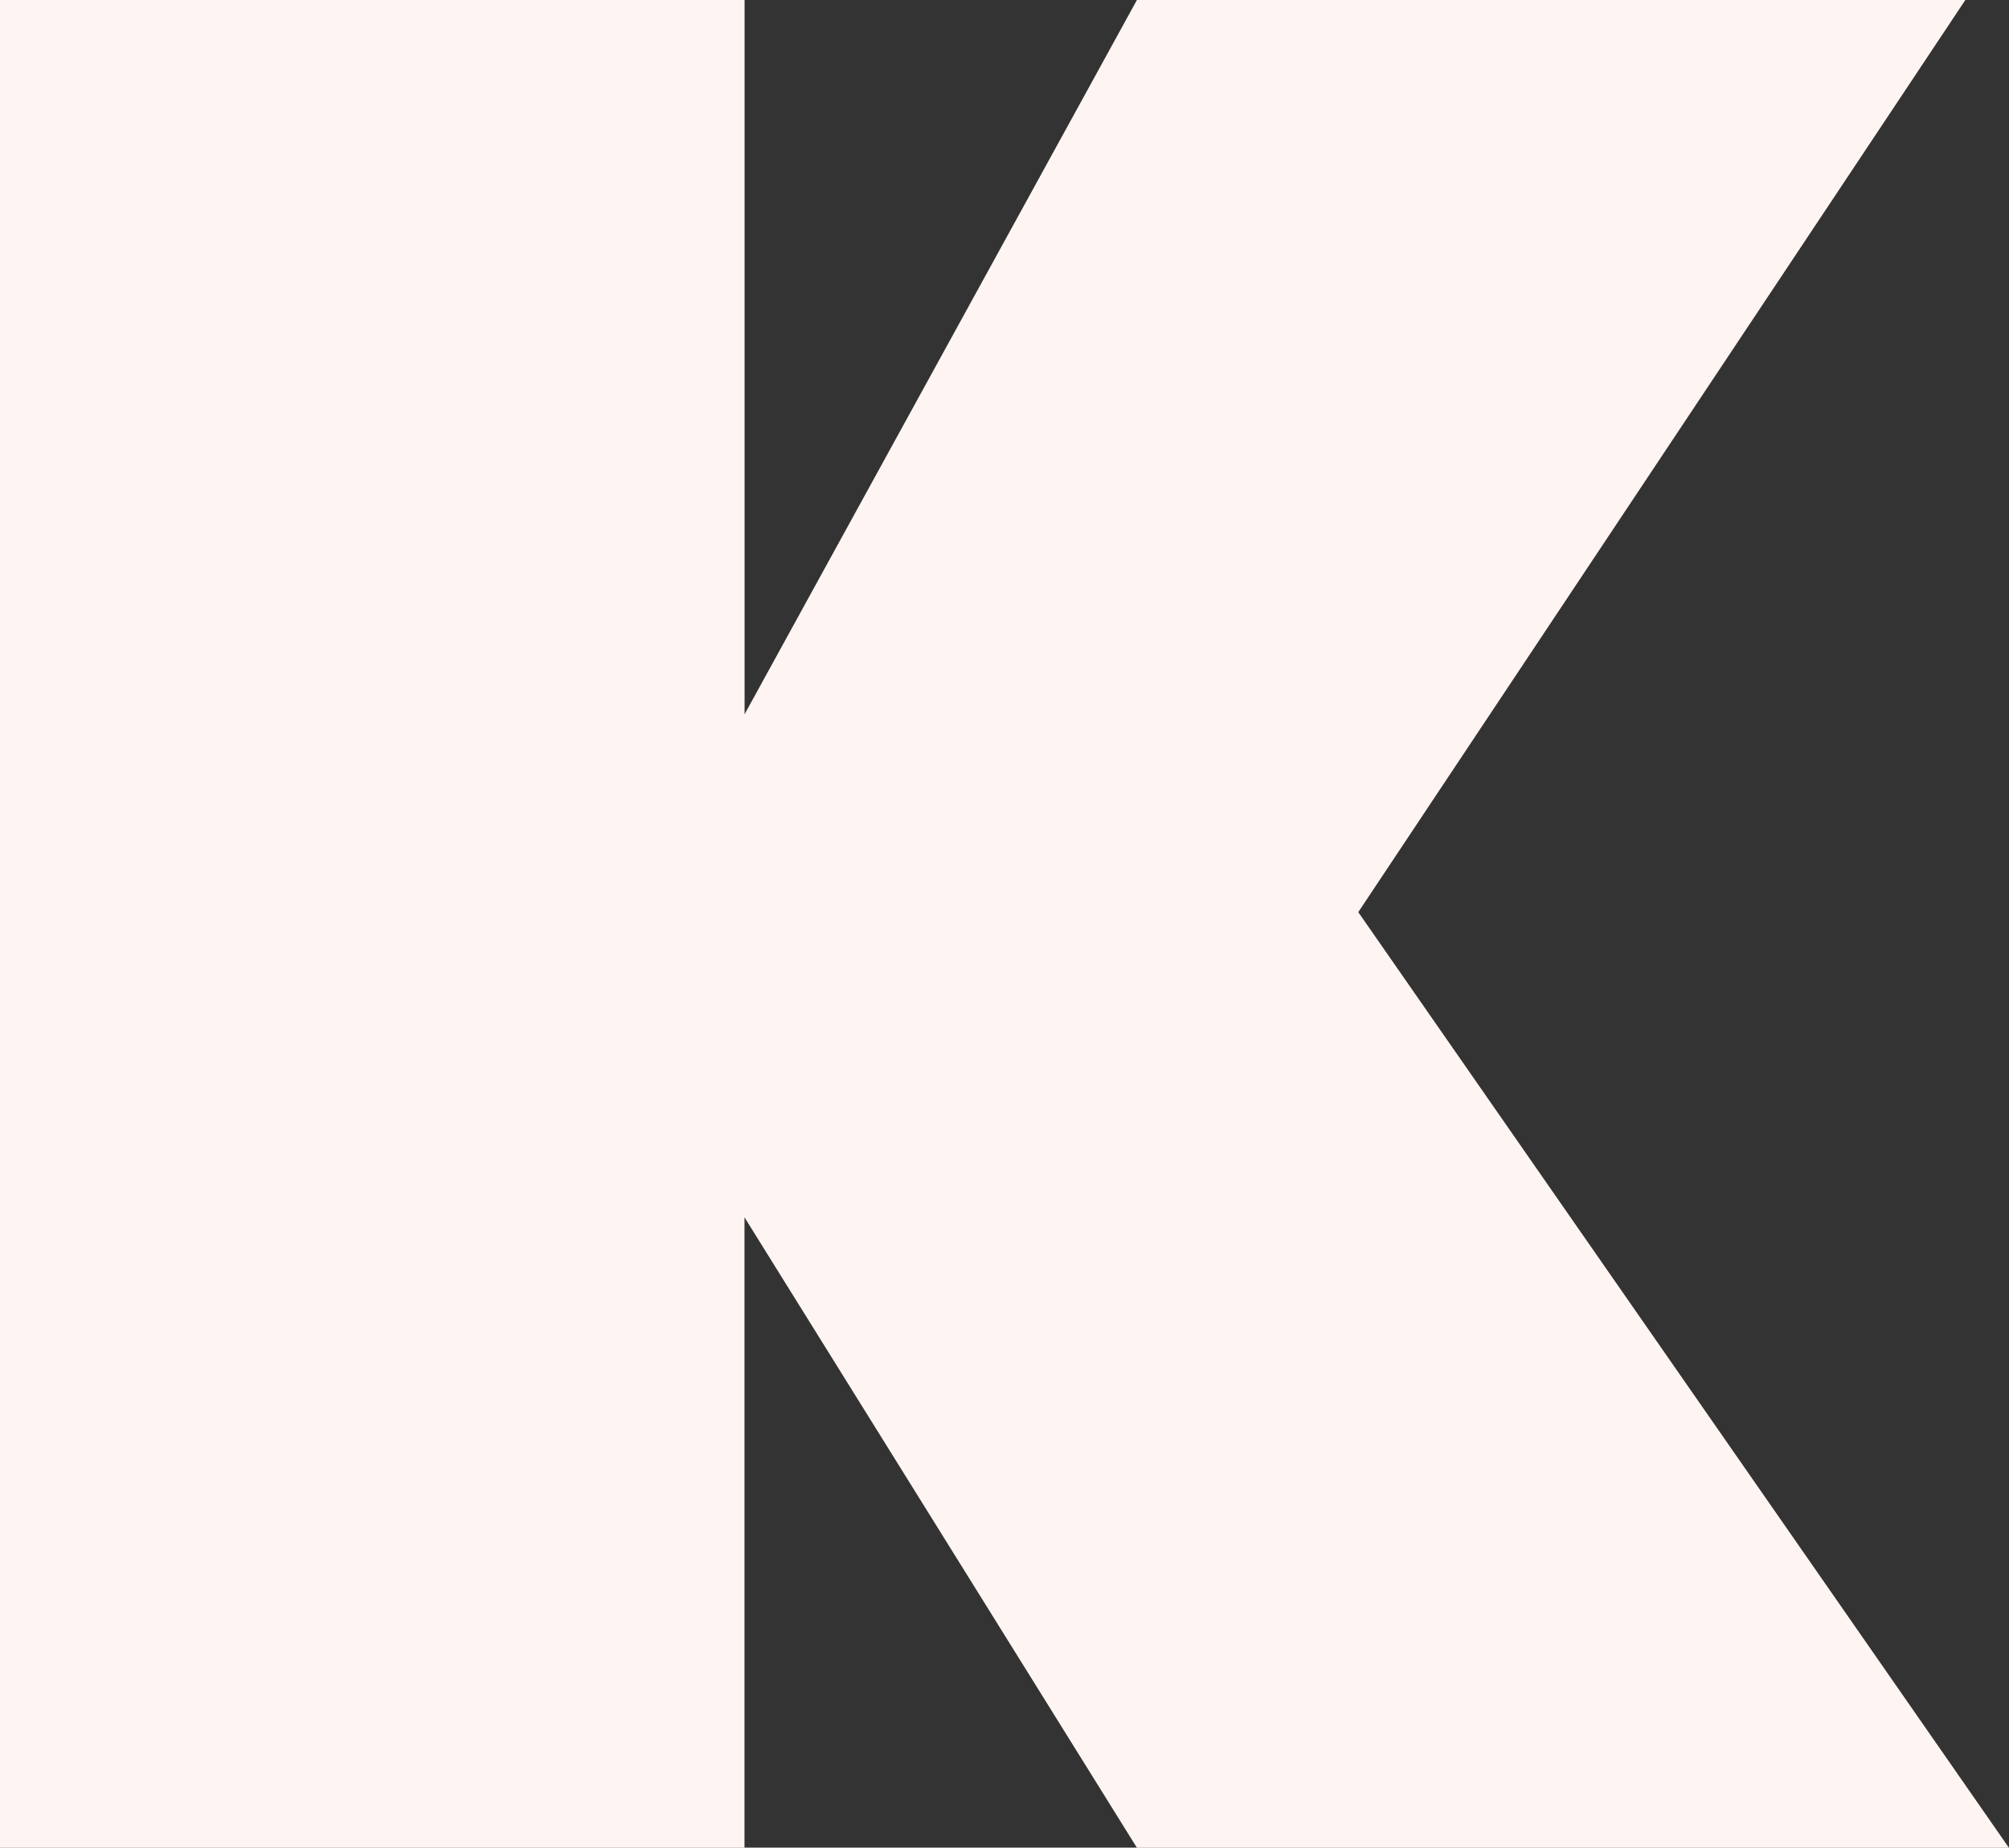 <svg xmlns="http://www.w3.org/2000/svg" id="Laag_2" data-name="Laag 2" viewBox="0 0 208.92 192.17"><rect x="0" y="0" width="208.92" height="192.17" fill="#333333" stroke="none"/><defs><style>      .cls-1 {        fill: #fef5f2;      }    </style></defs><g id="Laag_1-2" data-name="Laag 1"><path id="Path_1" data-name="Path 1" class="cls-1" d="M141.25,94.87l67.66,97.31h-90.68l-40.81-65.57v65.57H0V0h77.43v74.29L118.23,0h86.15l-63.13,94.87h0Z"></path></g></svg>